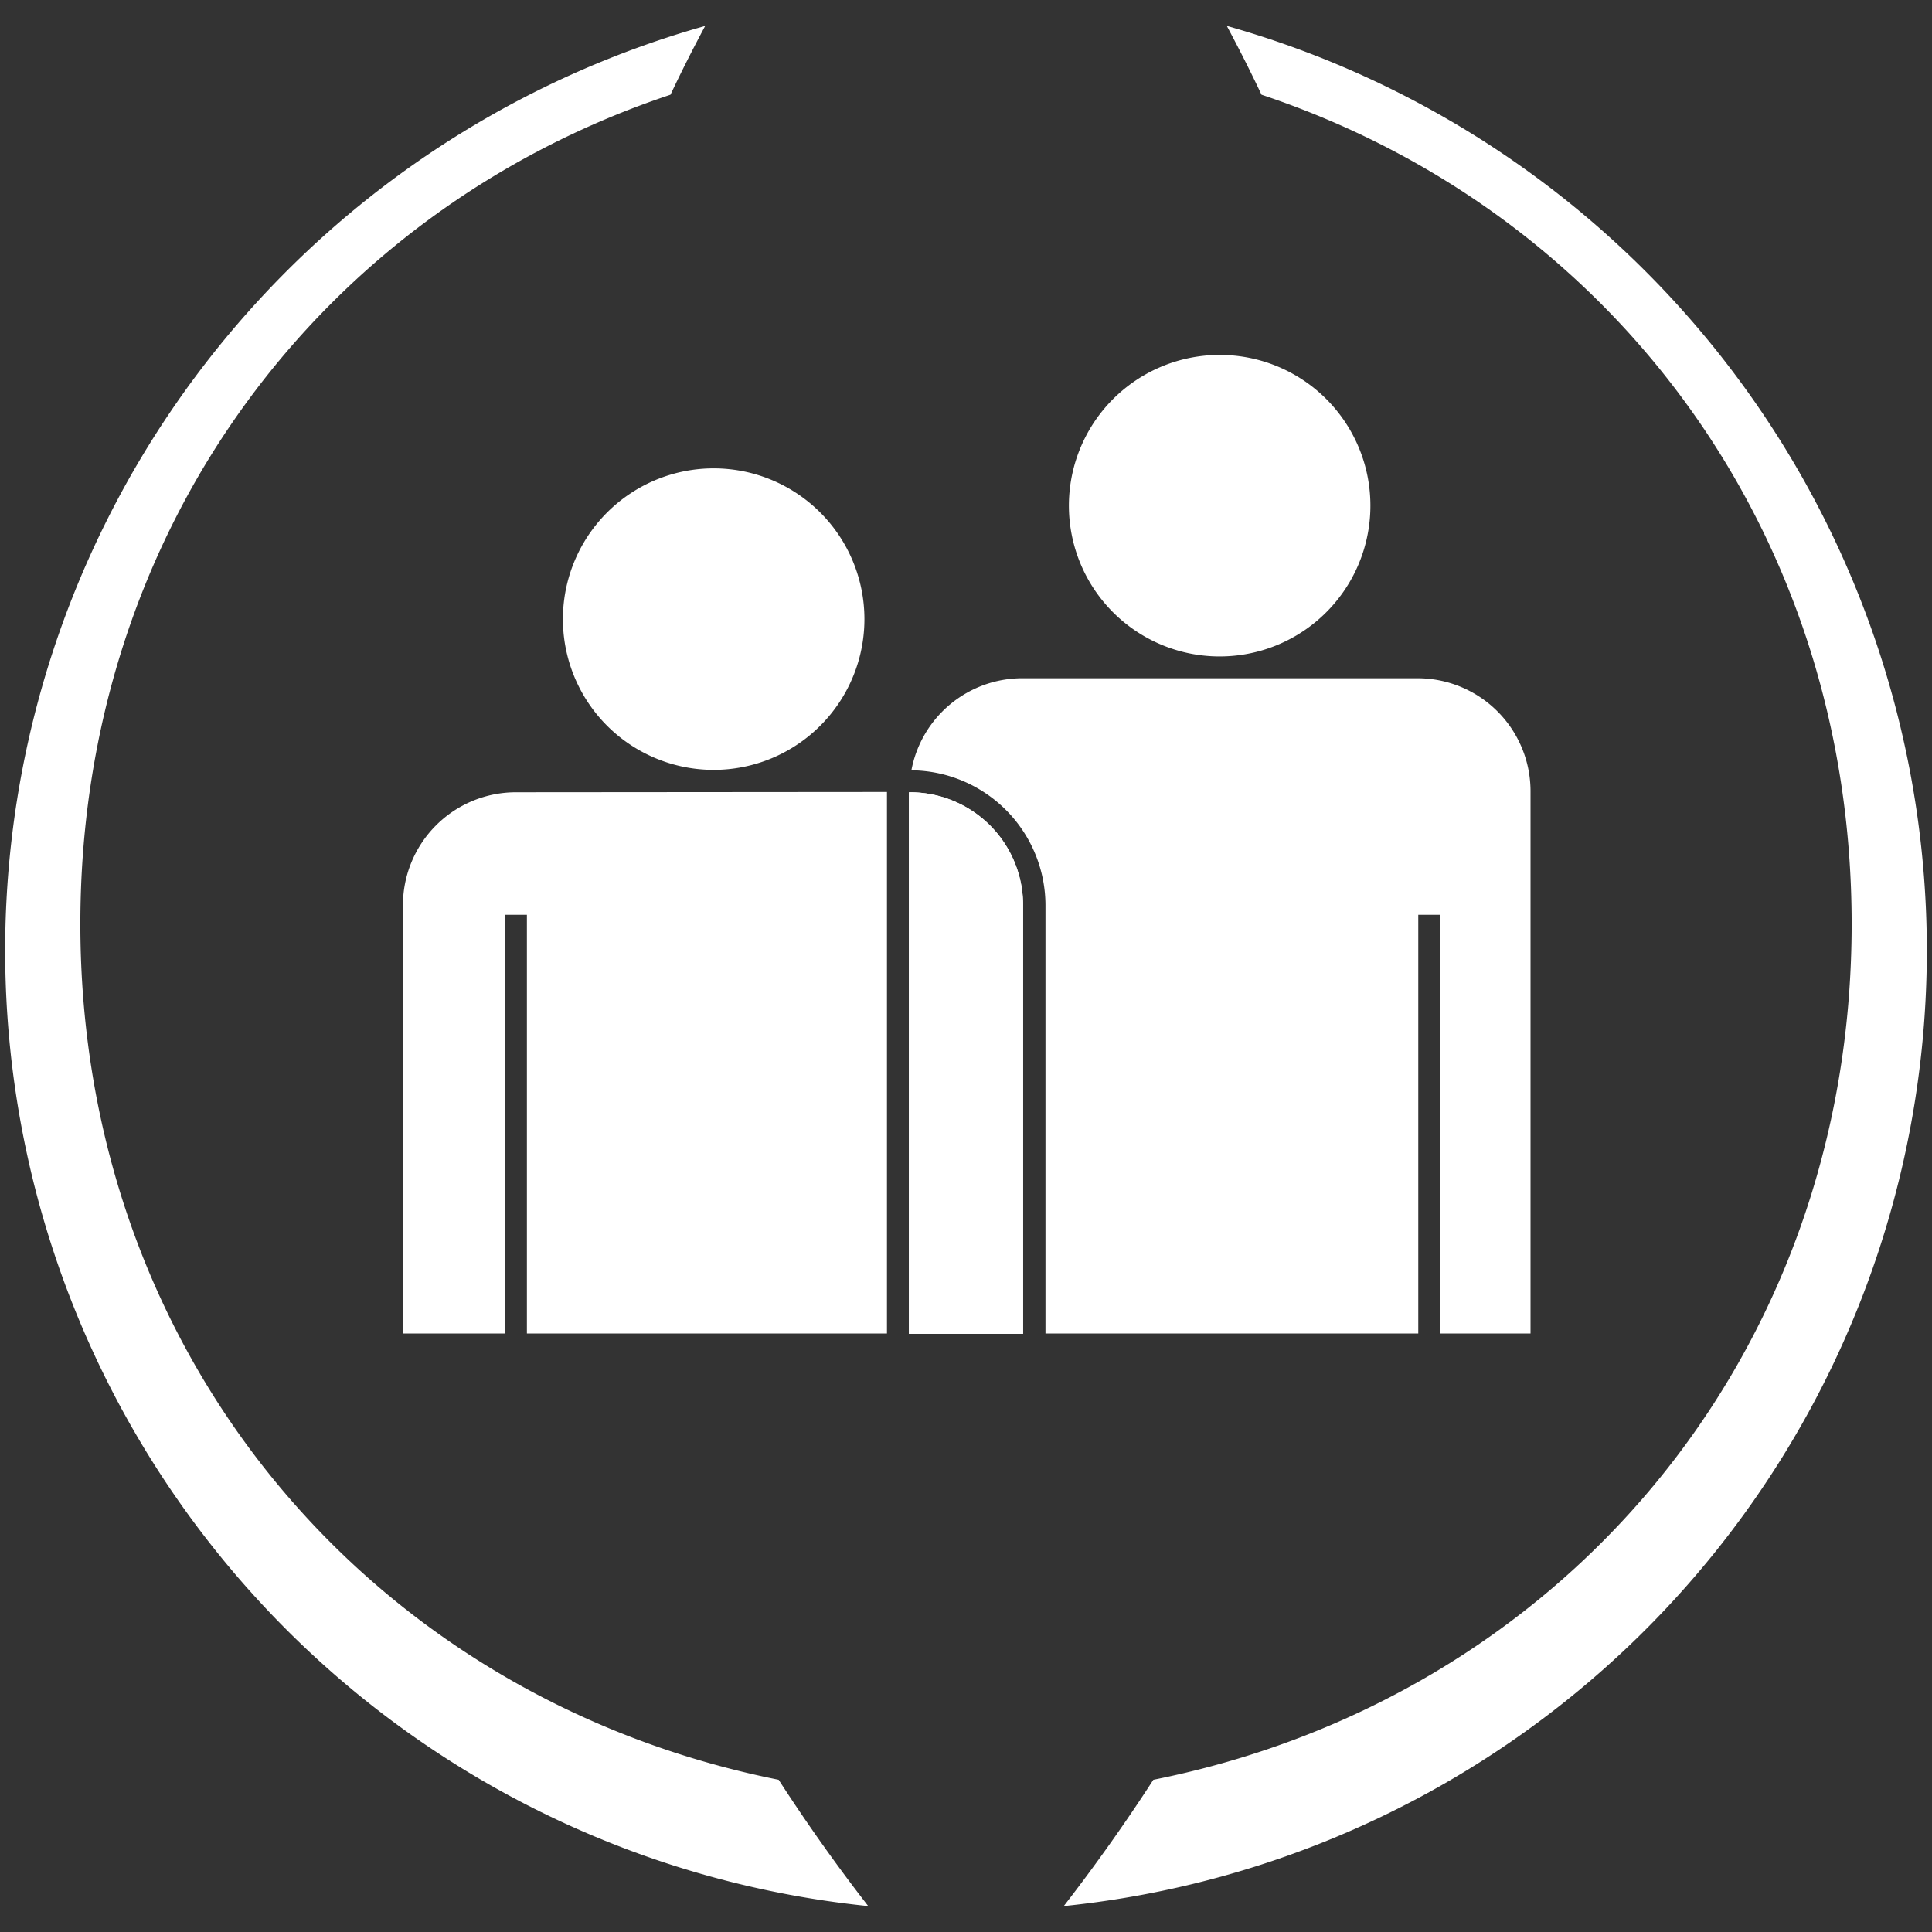 <svg id="Ebene_1" data-name="Ebene 1" xmlns="http://www.w3.org/2000/svg" viewBox="0 0 132 132"><rect x="0" y="0" width="132" height="132" fill="#333333" stroke="none"/><defs><style>.cls-1{fill:#fff;}</style></defs><title>Betreuungsleistung-negativ</title><path class="cls-1" d="M53.2,121.6C25.53,116.07,5.49,92.8,5.49,63.13,5.49,36.18,22,14.4,45.81,6.47c.75-1.59,1.54-3.15,2.37-4.7A65.63,65.63,0,0,0,59.32,130.23q-3.24-4.17-6.12-8.63"/><path class="cls-1" d="M83.82,1.77c.83,1.55,1.62,3.11,2.37,4.7C110,14.4,126.51,36.18,126.51,63.13c0,29.67-20,52.94-47.71,58.47q-2.88,4.45-6.12,8.63A65.63,65.63,0,0,0,83.82,1.77"/><path class="cls-1" d="M48.77,32a10.3,10.3,0,1,0,10.29,10.3A10.3,10.3,0,0,0,48.77,32Z"/><path class="cls-1" d="M83.33,24.25a10.3,10.3,0,1,0,10.3,10.29A10.29,10.29,0,0,0,83.33,24.25Z"/><path class="cls-1" d="M62.18,54.13H62.1v37h7.8V61.85A7.72,7.72,0,0,0,62.18,54.13Z"/><path class="cls-1" d="M62.18,54.13H62.1v37h7.8V61.85A7.72,7.72,0,0,0,62.18,54.13Z"/><path class="cls-1" d="M96.85,46.34h-27a7.71,7.71,0,0,0-7.58,6.29,9.24,9.24,0,0,1,9.16,9.22V91.11H96.9V62.5h1.5V91.11h6.17v-37A7.72,7.72,0,0,0,96.85,46.34Z"/><path class="cls-1" d="M35.25,54.13a7.72,7.72,0,0,0-7.72,7.72V91.11h7V62.5H36V91.11H60.6v-37Z"/></svg>